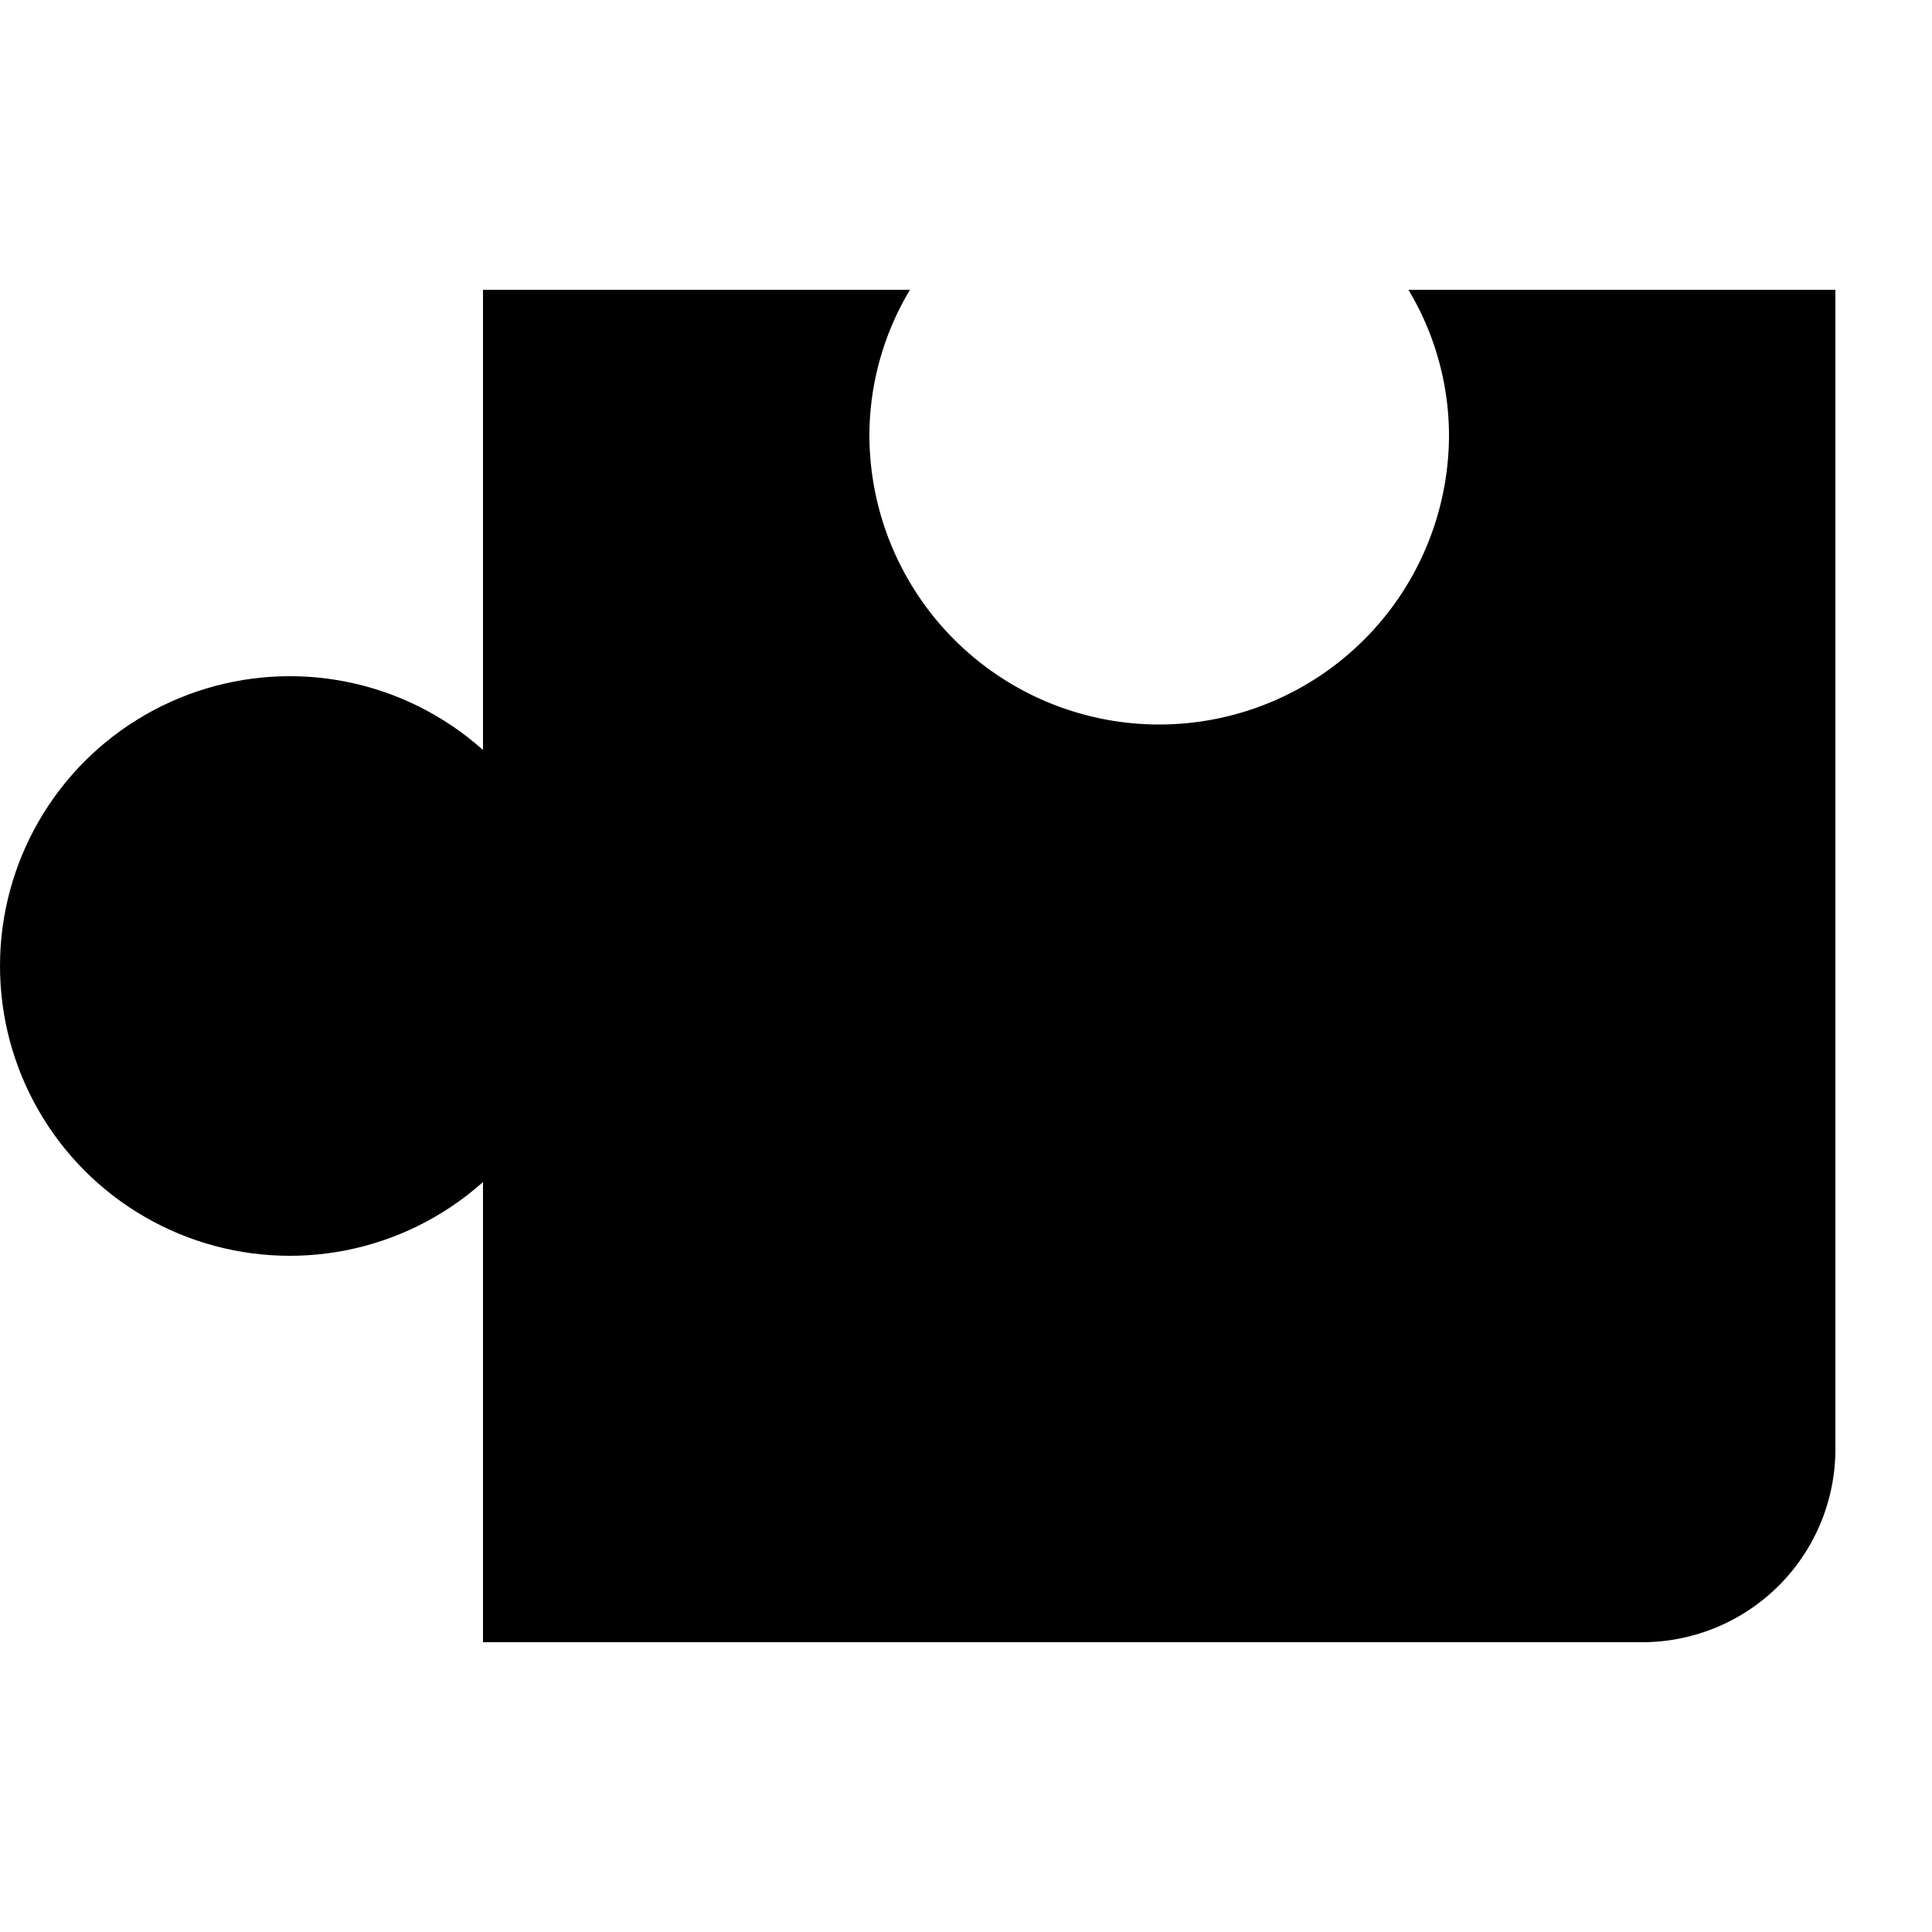 <?xml version="1.0" encoding="UTF-8"?><svg xmlns="http://www.w3.org/2000/svg" width="20" height="20" viewBox="0 0 20 20"><title>puzzle</title><circle cx="3" cy="10" r="3"/><path d="M9.42 3A2.94 2.94 0 009 4.5a3 3 0 006 0 2.94 2.94 0 00-.42-1.5H19v12a2 2 0 01-2 2H5V3z"/></svg>